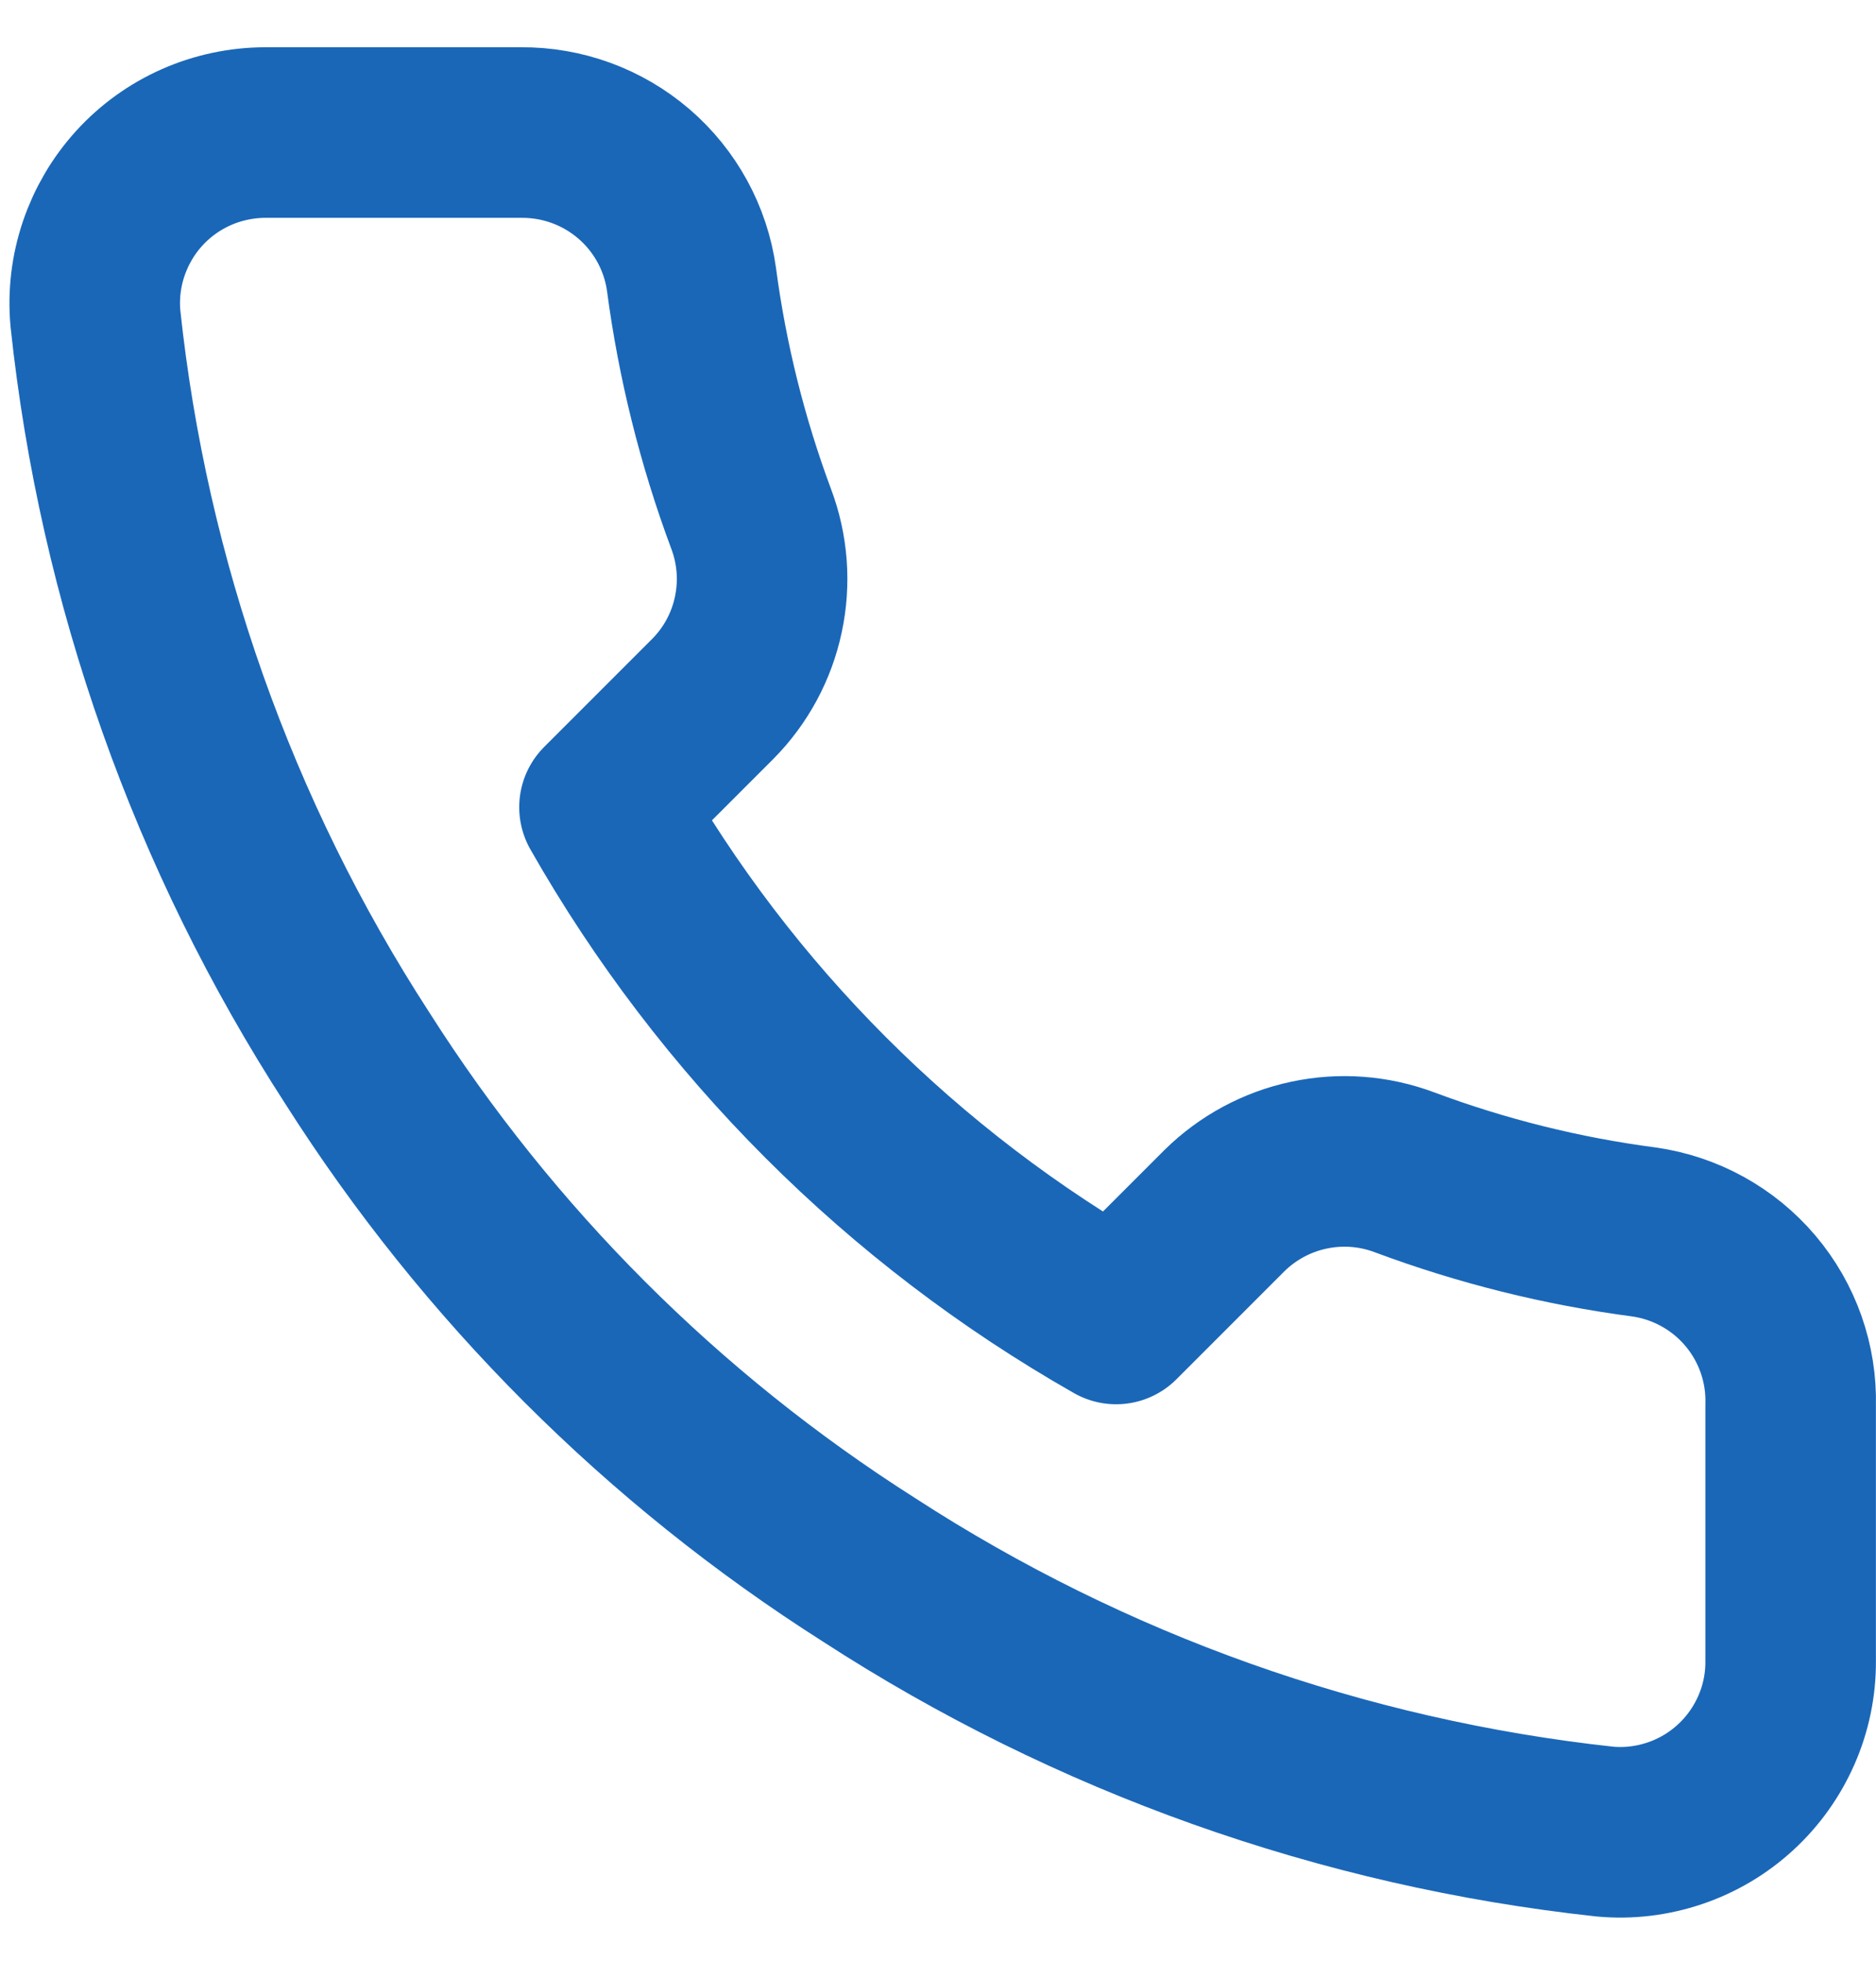 <svg width="22" height="23" viewBox="0 0 22 23" fill="none" xmlns="http://www.w3.org/2000/svg">
<path d="M20.999 16.474V19.474C21.001 19.753 20.944 20.029 20.832 20.284C20.72 20.539 20.557 20.768 20.352 20.956C20.146 21.145 19.904 21.288 19.64 21.377C19.376 21.466 19.097 21.5 18.819 21.474C15.742 21.14 12.786 20.089 10.189 18.404C7.773 16.869 5.725 14.821 4.189 12.404C2.499 9.796 1.448 6.825 1.119 3.734C1.094 3.458 1.127 3.179 1.216 2.916C1.305 2.653 1.447 2.411 1.634 2.206C1.821 2.001 2.049 1.837 2.303 1.725C2.557 1.613 2.832 1.555 3.109 1.554H6.109C6.595 1.55 7.065 1.722 7.433 2.038C7.801 2.354 8.042 2.794 8.109 3.274C8.236 4.234 8.471 5.177 8.809 6.084C8.944 6.442 8.973 6.831 8.893 7.205C8.814 7.579 8.628 7.923 8.359 8.194L7.089 9.464C8.513 11.968 10.586 14.041 13.089 15.464L14.359 14.194C14.631 13.926 14.975 13.74 15.349 13.661C15.723 13.581 16.111 13.61 16.469 13.744C17.377 14.083 18.319 14.318 19.279 14.444C19.765 14.513 20.209 14.758 20.526 15.132C20.843 15.506 21.012 15.984 20.999 16.474Z" stroke="#1A67B8" stroke-width="2" stroke-linecap="round" stroke-linejoin="round"/>
</svg>

